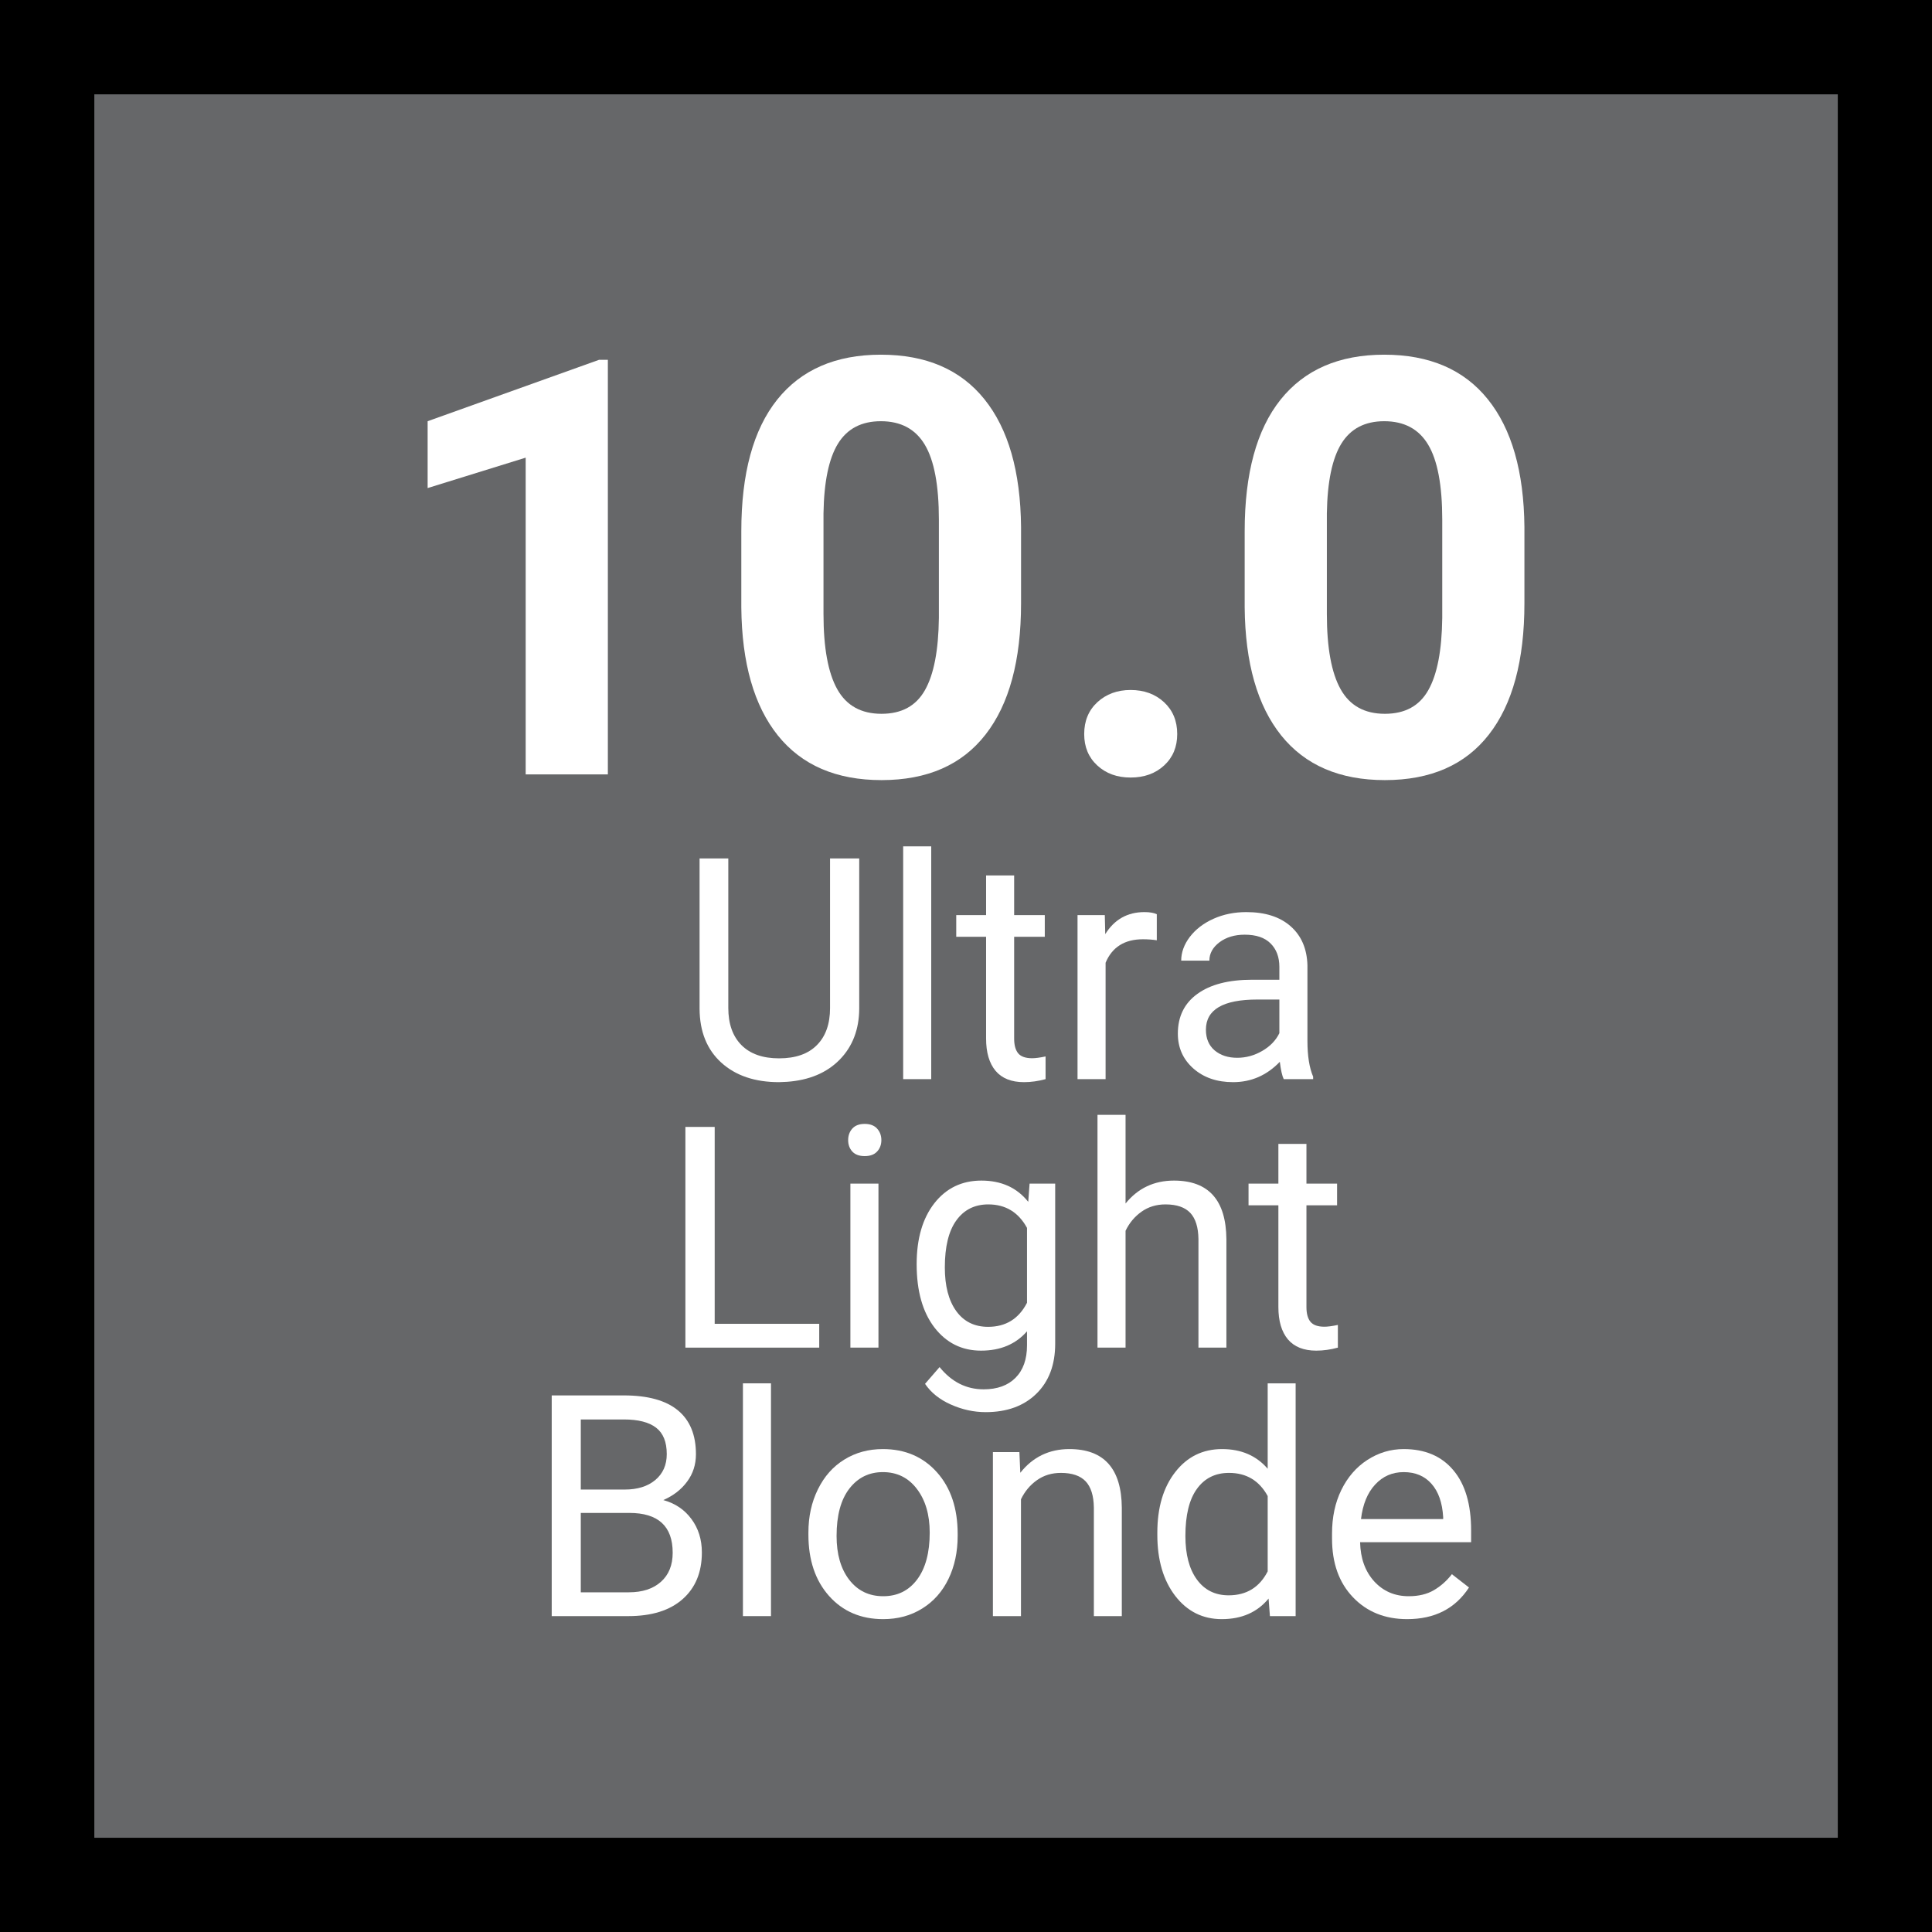 <svg xmlns="http://www.w3.org/2000/svg" xmlns:xlink="http://www.w3.org/1999/xlink" width="360" zoomAndPan="magnify" viewBox="0 0 270 270" height="360" preserveAspectRatio="xMidYMid meet" version="1.0"><defs><g/></defs><rect x="-27" width="324" fill="#ffffff" y="-27" height="324" fill-opacity="1"/><rect x="-27" width="324" fill="#666769" y="-27" height="324" fill-opacity="1"/><g fill="#ffffff" fill-opacity="1"><g transform="translate(53.121, 108.224)"><g><path d="M 31.828 0 L 20.344 0 L 20.344 -44.266 L 6.641 -40.016 L 6.641 -49.359 L 30.594 -57.938 L 31.828 -57.938 Z M 31.828 0 "/></g></g></g><g fill="#ffffff" fill-opacity="1"><g transform="translate(99.819, 108.224)"><g><path d="M 42.875 -23.922 C 42.875 -15.922 41.219 -9.801 37.906 -5.562 C 34.602 -1.32 29.758 0.797 23.375 0.797 C 17.062 0.797 12.234 -1.281 8.891 -5.438 C 5.555 -9.602 3.852 -15.566 3.781 -23.328 L 3.781 -33.984 C 3.781 -42.055 5.453 -48.188 8.797 -52.375 C 12.148 -56.562 16.977 -58.656 23.281 -58.656 C 29.594 -58.656 34.414 -56.582 37.75 -52.438 C 41.094 -48.289 42.801 -42.336 42.875 -34.578 Z M 31.391 -35.609 C 31.391 -40.398 30.734 -43.891 29.422 -46.078 C 28.117 -48.266 26.07 -49.359 23.281 -49.359 C 20.582 -49.359 18.586 -48.316 17.297 -46.234 C 16.016 -44.16 15.336 -40.91 15.266 -36.484 L 15.266 -22.422 C 15.266 -17.703 15.906 -14.195 17.188 -11.906 C 18.469 -9.613 20.531 -8.469 23.375 -8.469 C 26.176 -8.469 28.195 -9.566 29.438 -11.766 C 30.688 -13.961 31.336 -17.328 31.391 -21.859 Z M 31.391 -35.609 "/></g></g></g><g fill="#ffffff" fill-opacity="1"><g transform="translate(146.518, 108.224)"><g><path d="M 5 -5.641 C 5 -7.473 5.613 -8.957 6.844 -10.094 C 8.082 -11.227 9.629 -11.797 11.484 -11.797 C 13.367 -11.797 14.926 -11.227 16.156 -10.094 C 17.383 -8.957 18 -7.473 18 -5.641 C 18 -3.836 17.391 -2.375 16.172 -1.25 C 14.953 -0.125 13.391 0.438 11.484 0.438 C 9.598 0.438 8.047 -0.125 6.828 -1.25 C 5.609 -2.375 5 -3.836 5 -5.641 Z M 5 -5.641 "/></g></g></g><g fill="#ffffff" fill-opacity="1"><g transform="translate(170.165, 108.224)"><g><path d="M 42.875 -23.922 C 42.875 -15.922 41.219 -9.801 37.906 -5.562 C 34.602 -1.32 29.758 0.797 23.375 0.797 C 17.062 0.797 12.234 -1.281 8.891 -5.438 C 5.555 -9.602 3.852 -15.566 3.781 -23.328 L 3.781 -33.984 C 3.781 -42.055 5.453 -48.188 8.797 -52.375 C 12.148 -56.562 16.977 -58.656 23.281 -58.656 C 29.594 -58.656 34.414 -56.582 37.75 -52.438 C 41.094 -48.289 42.801 -42.336 42.875 -34.578 Z M 31.391 -35.609 C 31.391 -40.398 30.734 -43.891 29.422 -46.078 C 28.117 -48.266 26.07 -49.359 23.281 -49.359 C 20.582 -49.359 18.586 -48.316 17.297 -46.234 C 16.016 -44.16 15.336 -40.91 15.266 -36.484 L 15.266 -22.422 C 15.266 -17.703 15.906 -14.195 17.188 -11.906 C 18.469 -9.613 20.531 -8.469 23.375 -8.469 C 26.176 -8.469 28.195 -9.566 29.438 -11.766 C 30.688 -13.961 31.336 -17.328 31.391 -21.859 Z M 31.391 -35.609 "/></g></g></g><g fill="#ffffff" fill-opacity="1"><g transform="translate(94.797, 150.811)"><g><path d="M 25.281 -30.844 L 25.281 -9.875 C 25.27 -6.957 24.359 -4.57 22.547 -2.719 C 20.734 -0.875 18.273 0.156 15.172 0.375 L 14.078 0.422 C 10.703 0.422 8.008 -0.488 6 -2.312 C 4 -4.133 2.988 -6.641 2.969 -9.828 L 2.969 -30.844 L 6.984 -30.844 L 6.984 -9.953 C 6.984 -7.723 7.598 -5.988 8.828 -4.75 C 10.055 -3.52 11.805 -2.906 14.078 -2.906 C 16.379 -2.906 18.141 -3.52 19.359 -4.75 C 20.586 -5.977 21.203 -7.707 21.203 -9.938 L 21.203 -30.844 Z M 25.281 -30.844 "/></g></g></g><g fill="#ffffff" fill-opacity="1"><g transform="translate(122.922, 150.811)"><g><path d="M 7.219 0 L 3.297 0 L 3.297 -32.531 L 7.219 -32.531 Z M 7.219 0 "/></g></g></g><g fill="#ffffff" fill-opacity="1"><g transform="translate(133.448, 150.811)"><g><path d="M 8.281 -28.469 L 8.281 -22.922 L 12.562 -22.922 L 12.562 -19.891 L 8.281 -19.891 L 8.281 -5.672 C 8.281 -4.754 8.469 -4.066 8.844 -3.609 C 9.227 -3.148 9.879 -2.922 10.797 -2.922 C 11.254 -2.922 11.879 -3.004 12.672 -3.172 L 12.672 0 C 11.641 0.281 10.633 0.422 9.656 0.422 C 7.906 0.422 6.582 -0.102 5.688 -1.156 C 4.801 -2.219 4.359 -3.723 4.359 -5.672 L 4.359 -19.891 L 0.188 -19.891 L 0.188 -22.922 L 4.359 -22.922 L 4.359 -28.469 Z M 8.281 -28.469 "/></g></g></g><g fill="#ffffff" fill-opacity="1"><g transform="translate(147.617, 150.811)"><g><path d="M 14.047 -19.406 C 13.453 -19.5 12.805 -19.547 12.109 -19.547 C 9.547 -19.547 7.805 -18.453 6.891 -16.266 L 6.891 0 L 2.969 0 L 2.969 -22.922 L 6.781 -22.922 L 6.844 -20.266 C 8.125 -22.316 9.945 -23.344 12.312 -23.344 C 13.07 -23.344 13.648 -23.242 14.047 -23.047 Z M 14.047 -19.406 "/></g></g></g><g fill="#ffffff" fill-opacity="1"><g transform="translate(162.294, 150.811)"><g><path d="M 17.109 0 C 16.891 -0.445 16.707 -1.254 16.562 -2.422 C 14.738 -0.523 12.562 0.422 10.031 0.422 C 7.781 0.422 5.93 -0.211 4.484 -1.484 C 3.035 -2.766 2.312 -4.391 2.312 -6.359 C 2.312 -8.742 3.219 -10.594 5.031 -11.906 C 6.844 -13.227 9.395 -13.891 12.688 -13.891 L 16.5 -13.891 L 16.5 -15.688 C 16.5 -17.062 16.086 -18.156 15.266 -18.969 C 14.453 -19.781 13.25 -20.188 11.656 -20.188 C 10.25 -20.188 9.07 -19.832 8.125 -19.125 C 7.188 -18.414 6.719 -17.562 6.719 -16.562 L 2.781 -16.562 C 2.781 -17.707 3.18 -18.812 3.984 -19.875 C 4.797 -20.938 5.895 -21.781 7.281 -22.406 C 8.676 -23.031 10.207 -23.344 11.875 -23.344 C 14.52 -23.344 16.586 -22.68 18.078 -21.359 C 19.578 -20.035 20.359 -18.219 20.422 -15.906 L 20.422 -5.359 C 20.422 -3.254 20.688 -1.582 21.219 -0.344 L 21.219 0 Z M 10.609 -2.984 C 11.836 -2.984 13 -3.301 14.094 -3.938 C 15.195 -4.57 16 -5.398 16.5 -6.422 L 16.5 -11.125 L 13.422 -11.125 C 8.629 -11.125 6.234 -9.719 6.234 -6.906 C 6.234 -5.676 6.641 -4.711 7.453 -4.016 C 8.273 -3.328 9.328 -2.984 10.609 -2.984 Z M 10.609 -2.984 "/></g></g></g><g fill="#ffffff" fill-opacity="1"><g transform="translate(92.207, 188.333)"><g><path d="M 7.672 -3.328 L 22.281 -3.328 L 22.281 0 L 3.578 0 L 3.578 -30.844 L 7.672 -30.844 Z M 7.672 -3.328 "/></g></g></g><g fill="#ffffff" fill-opacity="1"><g transform="translate(115.547, 188.333)"><g><path d="M 7.219 0 L 3.297 0 L 3.297 -22.922 L 7.219 -22.922 Z M 2.984 -29 C 2.984 -29.633 3.176 -30.172 3.562 -30.609 C 3.957 -31.047 4.535 -31.266 5.297 -31.266 C 6.055 -31.266 6.633 -31.047 7.031 -30.609 C 7.426 -30.172 7.625 -29.633 7.625 -29 C 7.625 -28.363 7.426 -27.832 7.031 -27.406 C 6.633 -26.977 6.055 -26.766 5.297 -26.766 C 4.535 -26.766 3.957 -26.977 3.562 -27.406 C 3.176 -27.832 2.984 -28.363 2.984 -29 Z M 2.984 -29 "/></g></g></g><g fill="#ffffff" fill-opacity="1"><g transform="translate(126.073, 188.333)"><g><path d="M 2.031 -11.656 C 2.031 -15.219 2.852 -18.055 4.5 -20.172 C 6.156 -22.285 8.348 -23.344 11.078 -23.344 C 13.867 -23.344 16.051 -22.352 17.625 -20.375 L 17.812 -22.922 L 21.391 -22.922 L 21.391 -0.547 C 21.391 2.41 20.508 4.742 18.75 6.453 C 17 8.16 14.641 9.016 11.672 9.016 C 10.016 9.016 8.395 8.66 6.812 7.953 C 5.238 7.254 4.035 6.289 3.203 5.062 L 5.234 2.719 C 6.91 4.789 8.961 5.828 11.391 5.828 C 13.297 5.828 14.781 5.289 15.844 4.219 C 16.914 3.145 17.453 1.633 17.453 -0.312 L 17.453 -2.281 C 15.879 -0.477 13.738 0.422 11.031 0.422 C 8.352 0.422 6.18 -0.656 4.516 -2.812 C 2.859 -4.977 2.031 -7.926 2.031 -11.656 Z M 5.969 -11.203 C 5.969 -8.617 6.5 -6.586 7.562 -5.109 C 8.625 -3.641 10.109 -2.906 12.016 -2.906 C 14.484 -2.906 16.297 -4.023 17.453 -6.266 L 17.453 -16.734 C 16.254 -18.922 14.453 -20.016 12.047 -20.016 C 10.141 -20.016 8.648 -19.27 7.578 -17.781 C 6.504 -16.301 5.969 -14.109 5.969 -11.203 Z M 5.969 -11.203 "/></g></g></g><g fill="#ffffff" fill-opacity="1"><g transform="translate(150.407, 188.333)"><g><path d="M 6.891 -20.141 C 8.617 -22.273 10.875 -23.344 13.656 -23.344 C 18.5 -23.344 20.941 -20.609 20.984 -15.141 L 20.984 0 L 17.078 0 L 17.078 -15.172 C 17.055 -16.816 16.676 -18.035 15.938 -18.828 C 15.195 -19.617 14.039 -20.016 12.469 -20.016 C 11.195 -20.016 10.082 -19.676 9.125 -19 C 8.164 -18.32 7.422 -17.43 6.891 -16.328 L 6.891 0 L 2.969 0 L 2.969 -32.531 L 6.891 -32.531 Z M 6.891 -20.141 "/></g></g></g><g fill="#ffffff" fill-opacity="1"><g transform="translate(174.297, 188.333)"><g><path d="M 8.281 -28.469 L 8.281 -22.922 L 12.562 -22.922 L 12.562 -19.891 L 8.281 -19.891 L 8.281 -5.672 C 8.281 -4.754 8.469 -4.066 8.844 -3.609 C 9.227 -3.148 9.879 -2.922 10.797 -2.922 C 11.254 -2.922 11.879 -3.004 12.672 -3.172 L 12.672 0 C 11.641 0.281 10.633 0.422 9.656 0.422 C 7.906 0.422 6.582 -0.102 5.688 -1.156 C 4.801 -2.219 4.359 -3.723 4.359 -5.672 L 4.359 -19.891 L 0.188 -19.891 L 0.188 -22.922 L 4.359 -22.922 L 4.359 -28.469 Z M 8.281 -28.469 "/></g></g></g><g fill="#ffffff" fill-opacity="1"><g transform="translate(73.525, 225.855)"><g><path d="M 3.578 0 L 3.578 -30.844 L 13.656 -30.844 C 17.008 -30.844 19.523 -30.148 21.203 -28.766 C 22.891 -27.379 23.734 -25.332 23.734 -22.625 C 23.734 -21.176 23.32 -19.898 22.5 -18.797 C 21.688 -17.691 20.578 -16.832 19.172 -16.219 C 20.836 -15.758 22.148 -14.875 23.109 -13.562 C 24.078 -12.258 24.562 -10.703 24.562 -8.891 C 24.562 -6.129 23.664 -3.957 21.875 -2.375 C 20.082 -0.789 17.551 0 14.281 0 Z M 7.641 -14.422 L 7.641 -3.328 L 14.359 -3.328 C 16.254 -3.328 17.75 -3.816 18.844 -4.797 C 19.938 -5.773 20.484 -7.129 20.484 -8.859 C 20.484 -12.566 18.461 -14.422 14.422 -14.422 Z M 7.641 -17.688 L 13.781 -17.688 C 15.562 -17.688 16.984 -18.129 18.047 -19.016 C 19.117 -19.91 19.656 -21.117 19.656 -22.641 C 19.656 -24.336 19.16 -25.566 18.172 -26.328 C 17.18 -27.098 15.676 -27.484 13.656 -27.484 L 7.641 -27.484 Z M 7.641 -17.688 "/></g></g></g><g fill="#ffffff" fill-opacity="1"><g transform="translate(100.528, 225.855)"><g><path d="M 7.219 0 L 3.297 0 L 3.297 -32.531 L 7.219 -32.531 Z M 7.219 0 "/></g></g></g><g fill="#ffffff" fill-opacity="1"><g transform="translate(111.054, 225.855)"><g><path d="M 1.922 -11.672 C 1.922 -13.91 2.363 -15.926 3.25 -17.719 C 4.133 -19.52 5.363 -20.906 6.938 -21.875 C 8.508 -22.852 10.305 -23.344 12.328 -23.344 C 15.441 -23.344 17.961 -22.258 19.891 -20.094 C 21.816 -17.938 22.781 -15.066 22.781 -11.484 L 22.781 -11.203 C 22.781 -8.973 22.352 -6.973 21.5 -5.203 C 20.645 -3.43 19.422 -2.051 17.828 -1.062 C 16.242 -0.07 14.426 0.422 12.375 0.422 C 9.258 0.422 6.738 -0.656 4.812 -2.812 C 2.883 -4.977 1.922 -7.836 1.922 -11.391 Z M 5.859 -11.203 C 5.859 -8.66 6.445 -6.617 7.625 -5.078 C 8.812 -3.547 10.395 -2.781 12.375 -2.781 C 14.363 -2.781 15.941 -3.555 17.109 -5.109 C 18.285 -6.672 18.875 -8.859 18.875 -11.672 C 18.875 -14.18 18.273 -16.219 17.078 -17.781 C 15.891 -19.344 14.305 -20.125 12.328 -20.125 C 10.391 -20.125 8.828 -19.352 7.641 -17.812 C 6.453 -16.27 5.859 -14.066 5.859 -11.203 Z M 5.859 -11.203 "/></g></g></g><g fill="#ffffff" fill-opacity="1"><g transform="translate(135.791, 225.855)"><g><path d="M 6.672 -22.922 L 6.797 -20.031 C 8.547 -22.238 10.832 -23.344 13.656 -23.344 C 18.5 -23.344 20.941 -20.609 20.984 -15.141 L 20.984 0 L 17.078 0 L 17.078 -15.172 C 17.055 -16.816 16.676 -18.035 15.938 -18.828 C 15.195 -19.617 14.039 -20.016 12.469 -20.016 C 11.195 -20.016 10.082 -19.676 9.125 -19 C 8.164 -18.32 7.422 -17.43 6.891 -16.328 L 6.891 0 L 2.969 0 L 2.969 -22.922 Z M 6.672 -22.922 "/></g></g></g><g fill="#ffffff" fill-opacity="1"><g transform="translate(159.723, 225.855)"><g><path d="M 2.016 -11.656 C 2.016 -15.164 2.848 -17.988 4.516 -20.125 C 6.18 -22.27 8.363 -23.344 11.062 -23.344 C 13.738 -23.344 15.863 -22.426 17.438 -20.594 L 17.438 -32.531 L 21.344 -32.531 L 21.344 0 L 17.75 0 L 17.562 -2.453 C 15.988 -0.535 13.805 0.422 11.016 0.422 C 8.359 0.422 6.191 -0.66 4.516 -2.828 C 2.848 -5.004 2.016 -7.848 2.016 -11.359 Z M 5.938 -11.203 C 5.938 -8.609 6.473 -6.578 7.547 -5.109 C 8.617 -3.641 10.098 -2.906 11.984 -2.906 C 14.473 -2.906 16.289 -4.02 17.438 -6.25 L 17.438 -16.781 C 16.258 -18.938 14.457 -20.016 12.031 -20.016 C 10.113 -20.016 8.617 -19.27 7.547 -17.781 C 6.473 -16.301 5.938 -14.109 5.938 -11.203 Z M 5.938 -11.203 "/></g></g></g><g fill="#ffffff" fill-opacity="1"><g transform="translate(184.185, 225.855)"><g><path d="M 12.469 0.422 C 9.363 0.422 6.836 -0.598 4.891 -2.641 C 2.941 -4.68 1.969 -7.41 1.969 -10.828 L 1.969 -11.547 C 1.969 -13.816 2.398 -15.844 3.266 -17.625 C 4.141 -19.414 5.352 -20.816 6.906 -21.828 C 8.469 -22.836 10.16 -23.344 11.984 -23.344 C 14.961 -23.344 17.273 -22.359 18.922 -20.391 C 20.578 -18.43 21.406 -15.625 21.406 -11.969 L 21.406 -10.328 L 5.891 -10.328 C 5.941 -8.078 6.598 -6.254 7.859 -4.859 C 9.129 -3.473 10.738 -2.781 12.688 -2.781 C 14.07 -2.781 15.242 -3.062 16.203 -3.625 C 17.16 -4.188 18 -4.93 18.719 -5.859 L 21.109 -4 C 19.191 -1.051 16.312 0.422 12.469 0.422 Z M 11.984 -20.125 C 10.398 -20.125 9.07 -19.547 8 -18.391 C 6.926 -17.242 6.266 -15.633 6.016 -13.562 L 17.5 -13.562 L 17.5 -13.844 C 17.383 -15.844 16.844 -17.391 15.875 -18.484 C 14.914 -19.578 13.617 -20.125 11.984 -20.125 Z M 11.984 -20.125 "/></g></g></g><path stroke-linecap="round" transform="matrix(1.512, 0, 0, 1.512, -3.06, -3.06)" fill="none" stroke-linejoin="round" d="M 5.371 5.371 L 177.259 5.371 L 177.259 177.259 L 5.371 177.259 Z M 5.371 5.371 " stroke="#000000" stroke-width="10.742" stroke-opacity="1" stroke-miterlimit="10"/></svg>